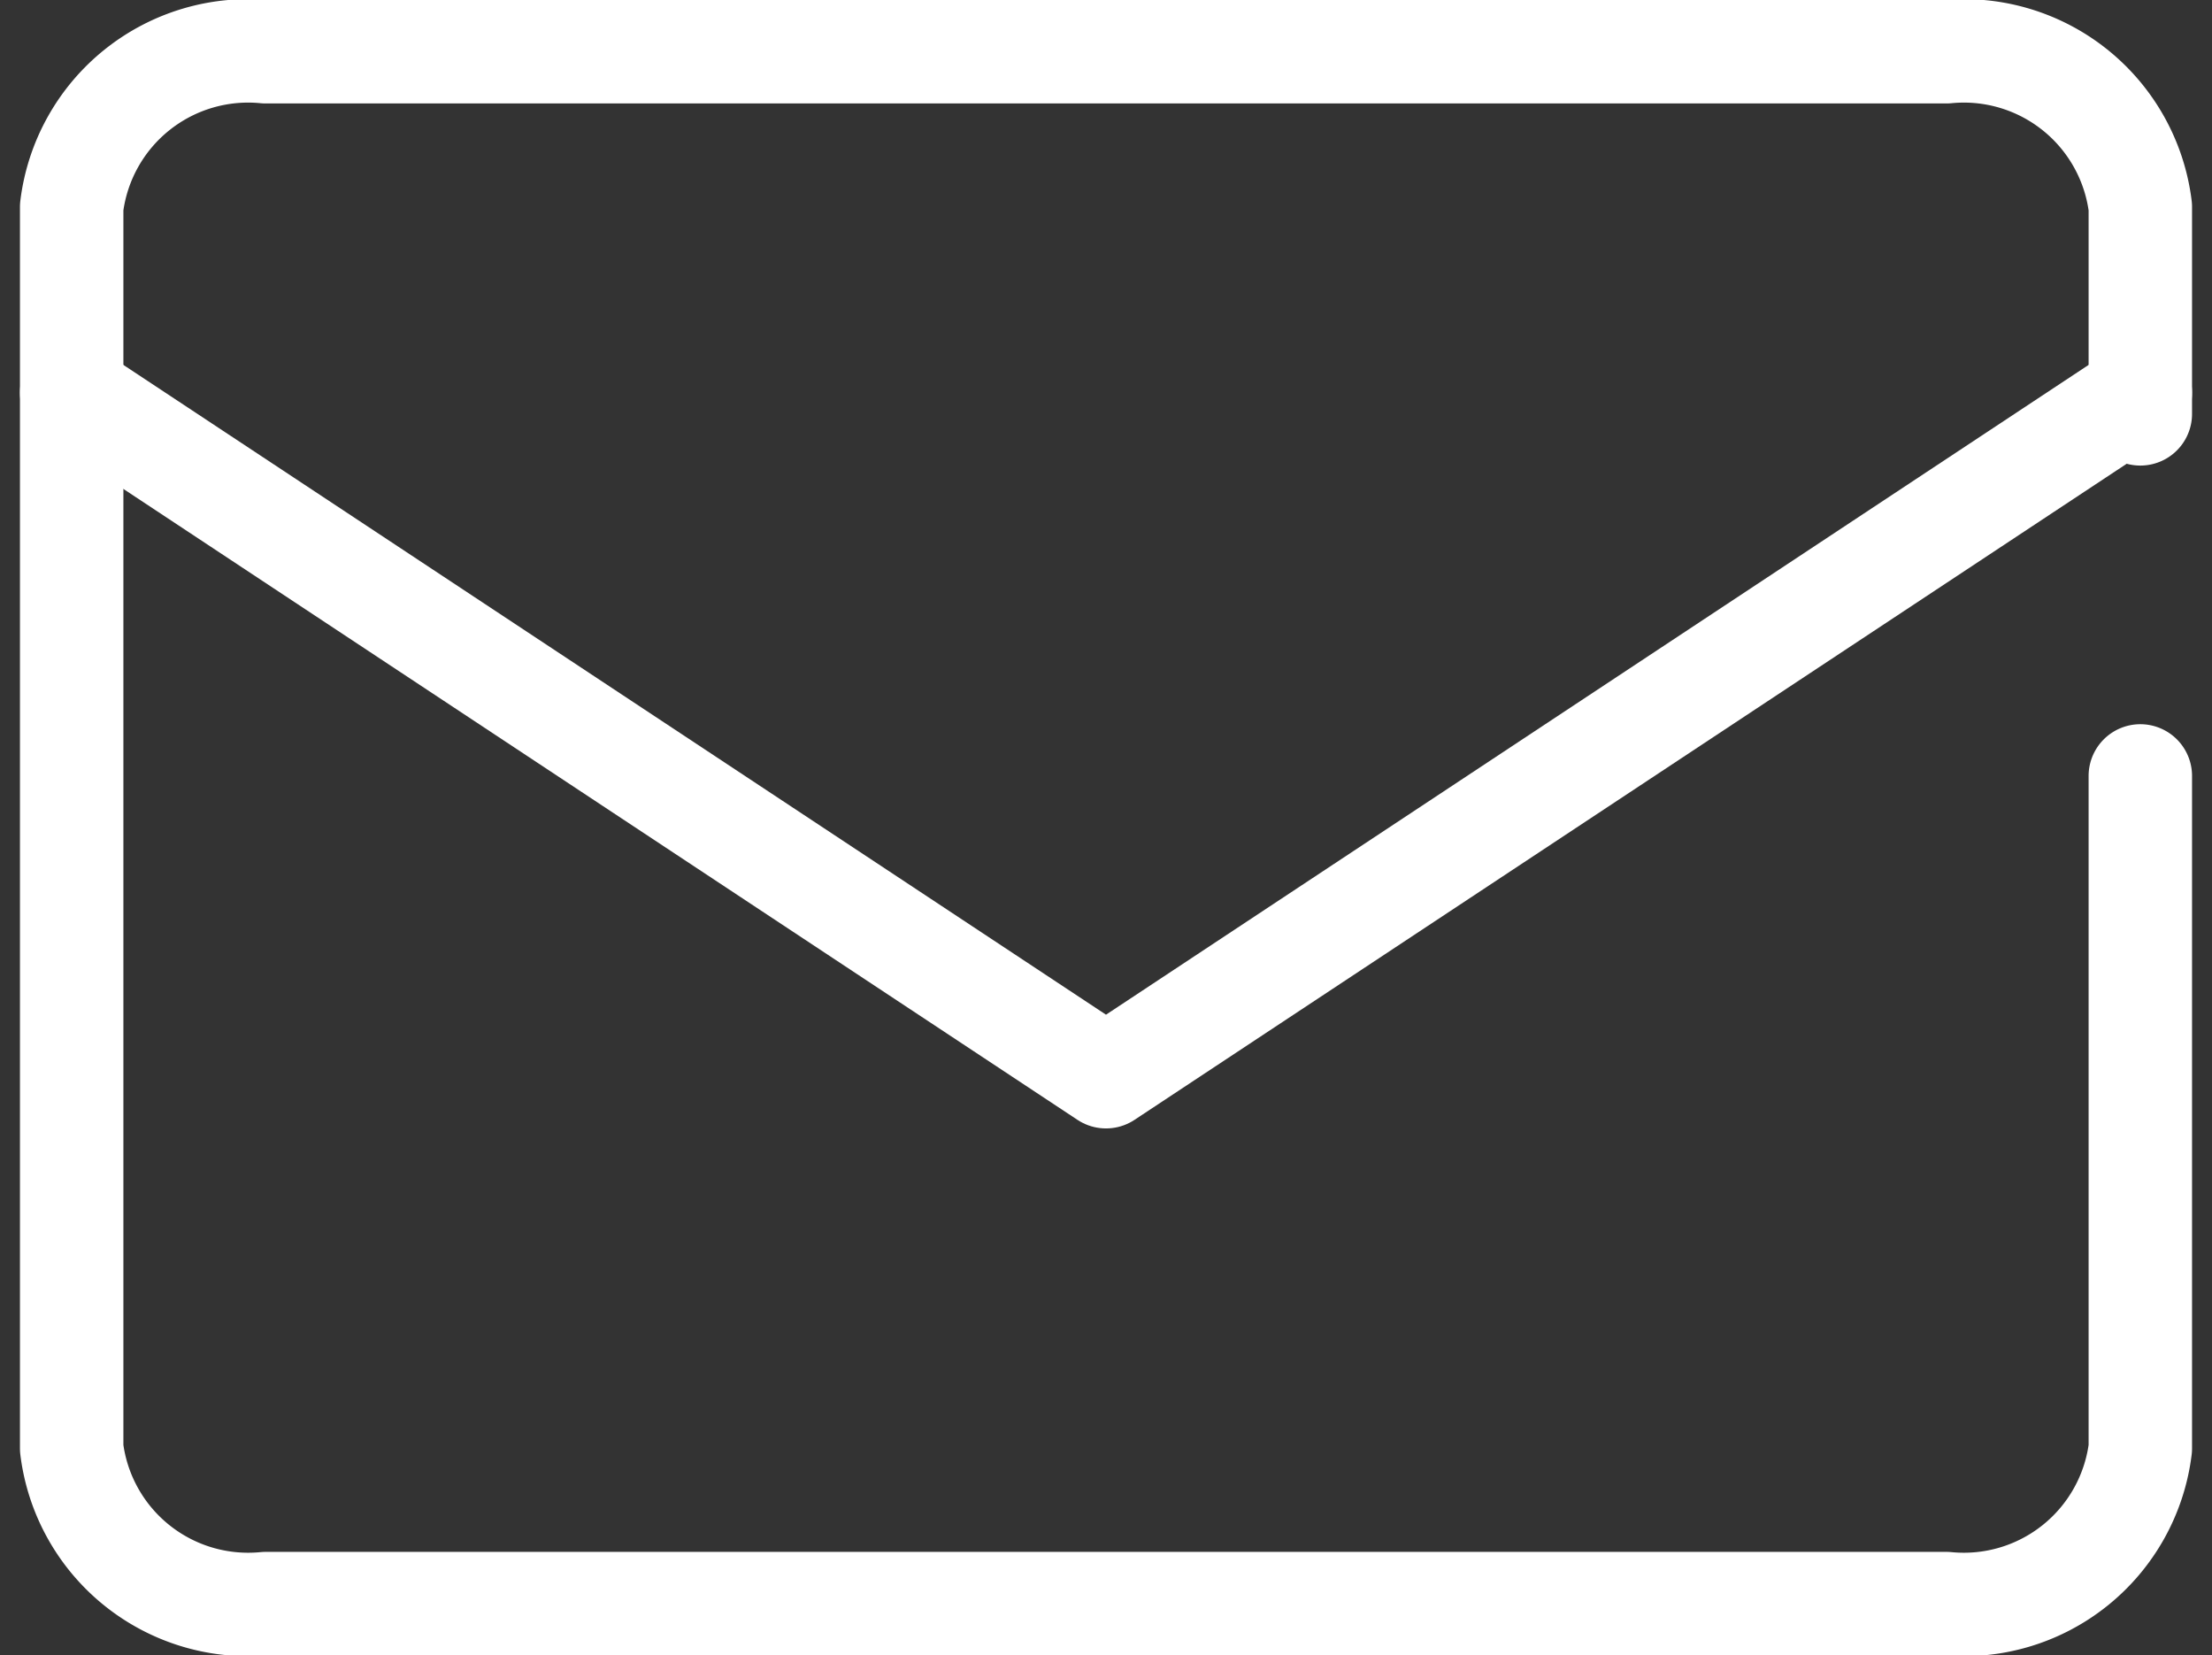 <svg xmlns="http://www.w3.org/2000/svg" width="21.386" height="16" viewBox="0 0 21.386 16">
  <rect x="0" y="0" width="21.386" height="16" fill="#333333" stroke="none"/>
  <g id="グループ_345" data-name="グループ 345" transform="translate(0.693 0.5)">
    <g id="グループ_344" data-name="グループ 344" transform="translate(0 0)">
      <g id="グループ_343" data-name="グループ 343">
        <g id="グループ_342" data-name="グループ 342">
          <path id="パス_322" data-name="パス 322" d="M28,17v6.5A1.719,1.719,0,0,1,26.125,25H9.875A1.719,1.719,0,0,1,8,23.5v-12A1.719,1.719,0,0,1,9.875,10h16.25A1.719,1.719,0,0,1,28,11.5v2" transform="translate(-8 -10)" fill="none" stroke="#fff" stroke-linecap="round" stroke-linejoin="round" stroke-width="1"/>
          <path id="パス_323" data-name="パス 323" d="M8,17l10,6.611L28,17" transform="translate(-8 -13.704)" fill="none" stroke="#fff" stroke-linecap="round" stroke-linejoin="round" stroke-width="1"/>
        </g>
      </g>
    </g>
  </g>
</svg>
